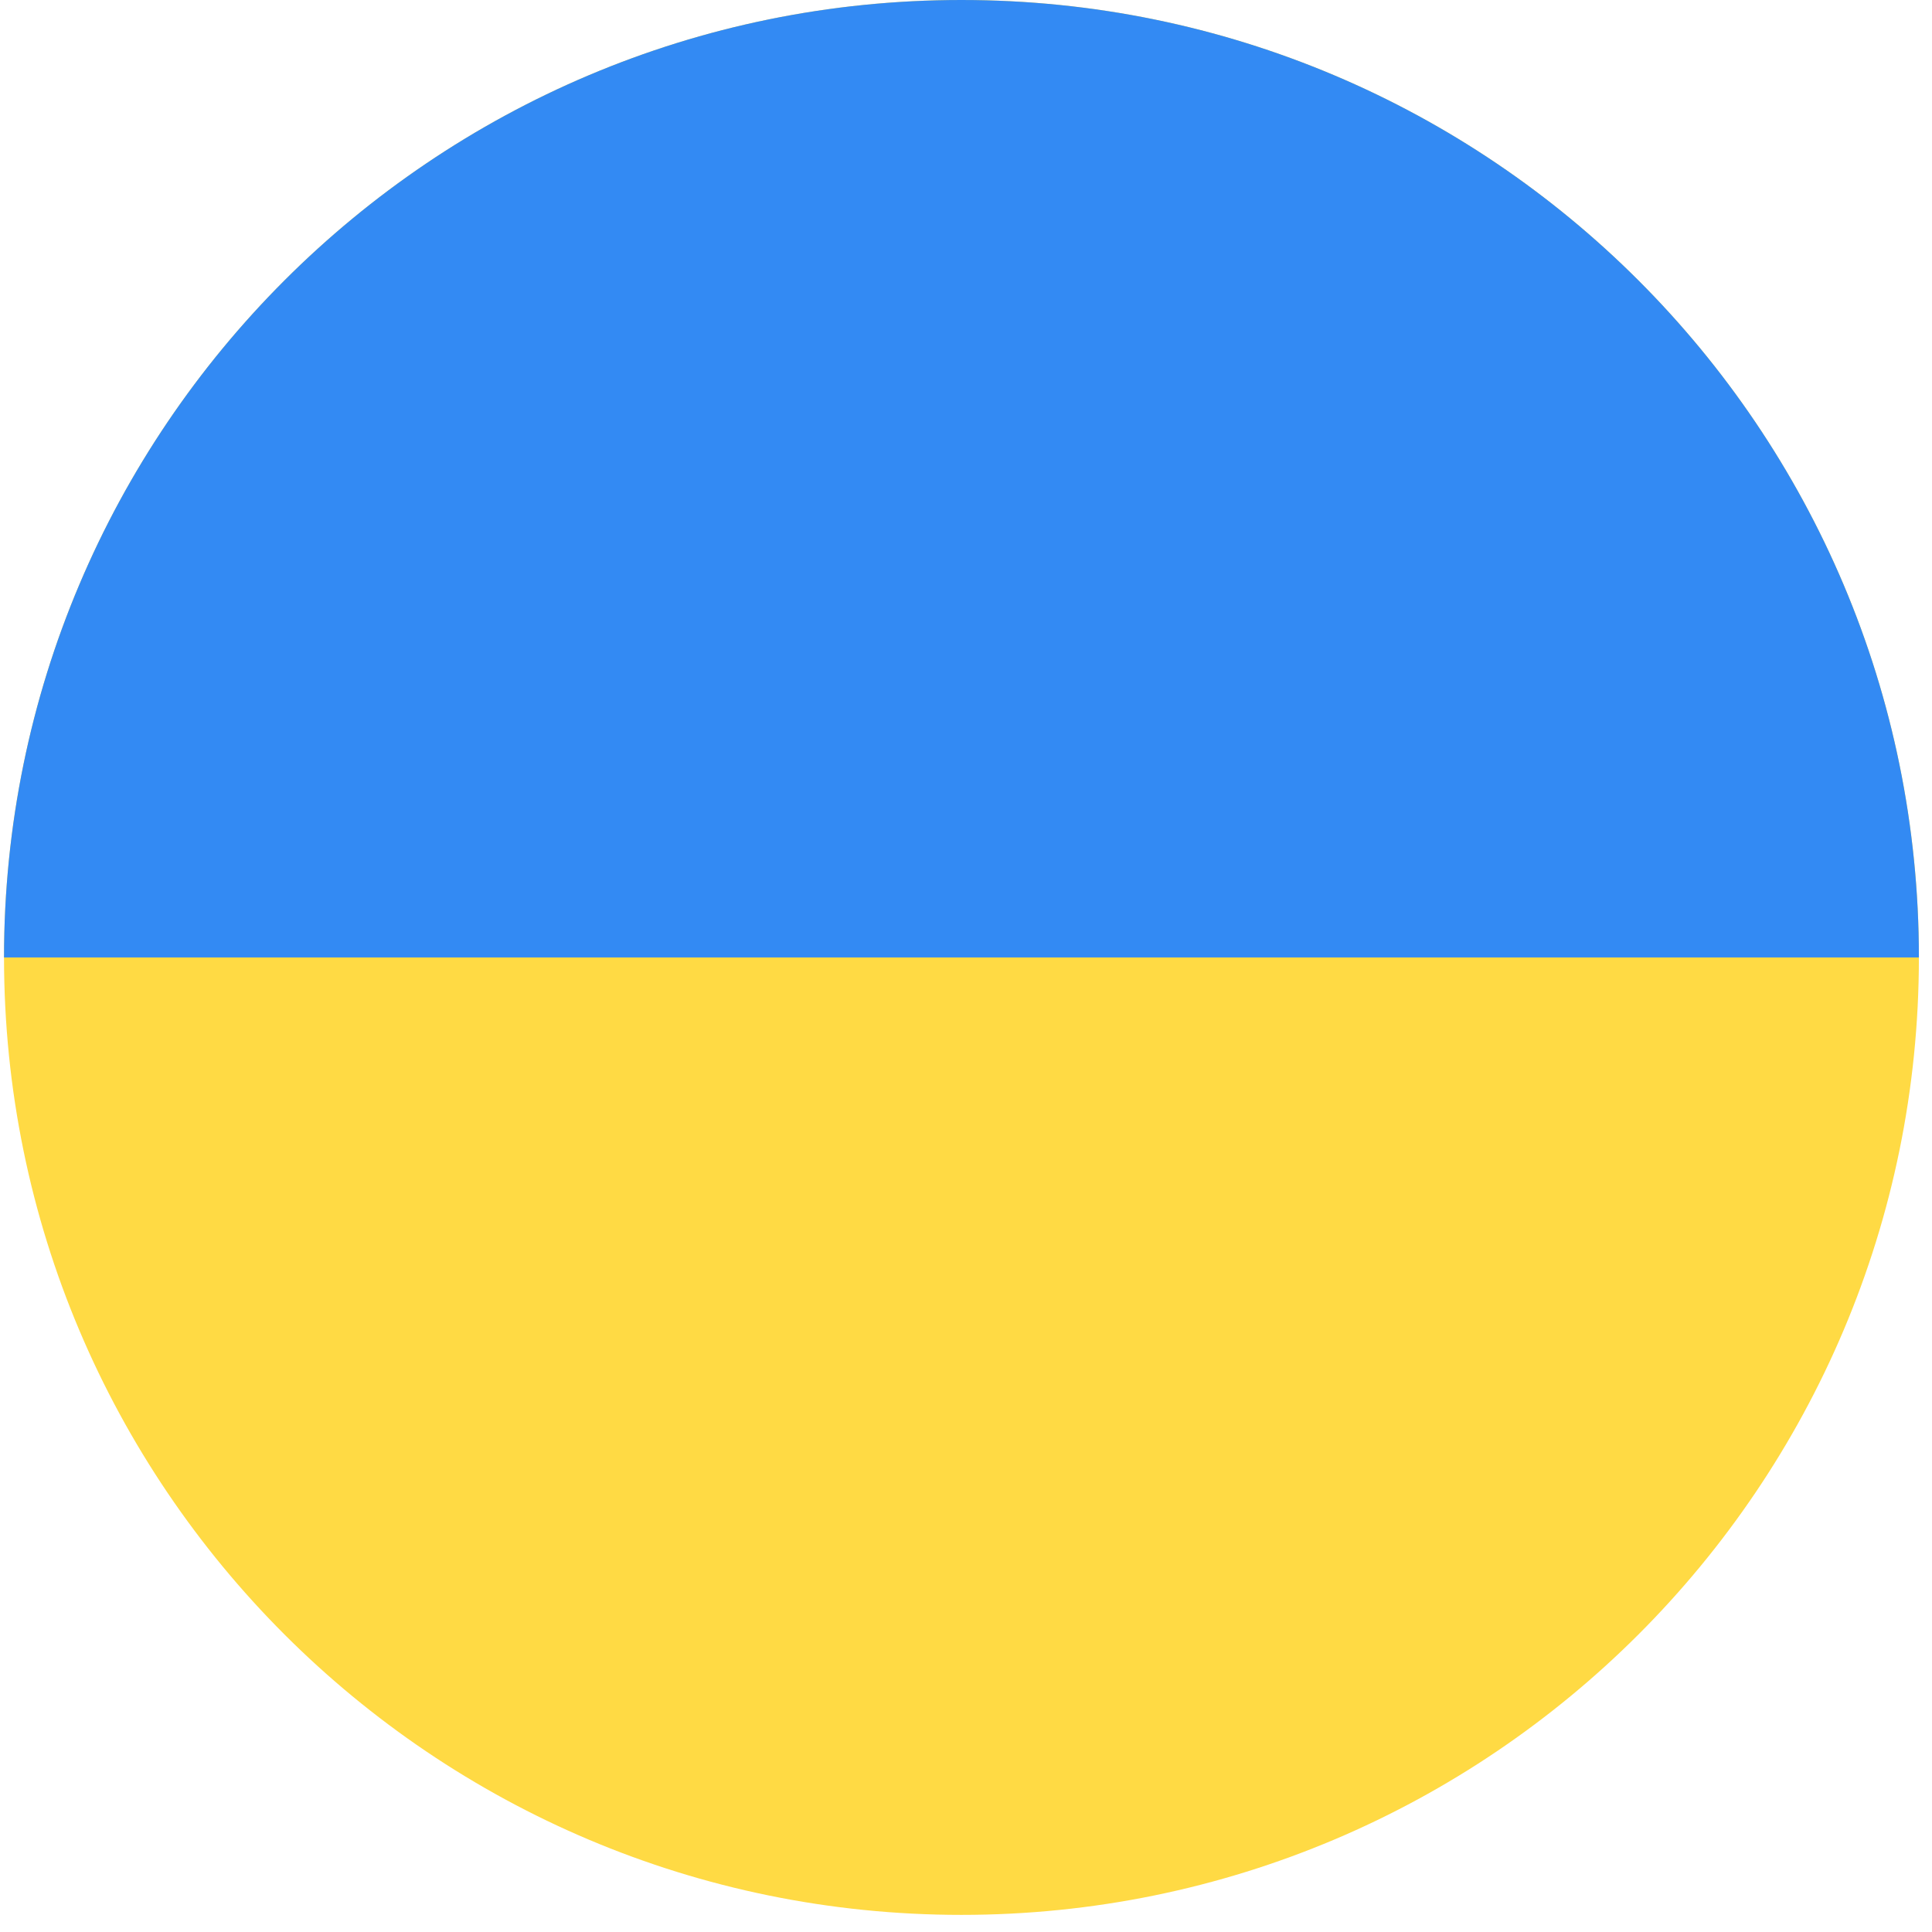 <svg width="101" height="101" viewBox="0 0 101 101" fill="none" xmlns="http://www.w3.org/2000/svg">
<g clip-path="url(#clip0_4901_23348)">
<path d="M50.263 100.105C77.906 100.105 100.315 77.696 100.315 50.053C100.315 22.409 77.906 0 50.263 0C22.619 0 0.21 22.409 0.21 50.053C0.21 77.696 22.619 100.105 50.263 100.105Z" fill="#FFDA44"/>
<path d="M0.21 50.053C0.21 22.41 22.619 0 50.263 0C77.906 0 100.315 22.41 100.315 50.053" fill="#338AF3"/>
</g>
<defs>
<clipPath id="clip0_4901_23348">
<rect width="100.105" height="100.105" fill="white" transform="translate(0.21)"/>
</clipPath>
</defs>
</svg>
